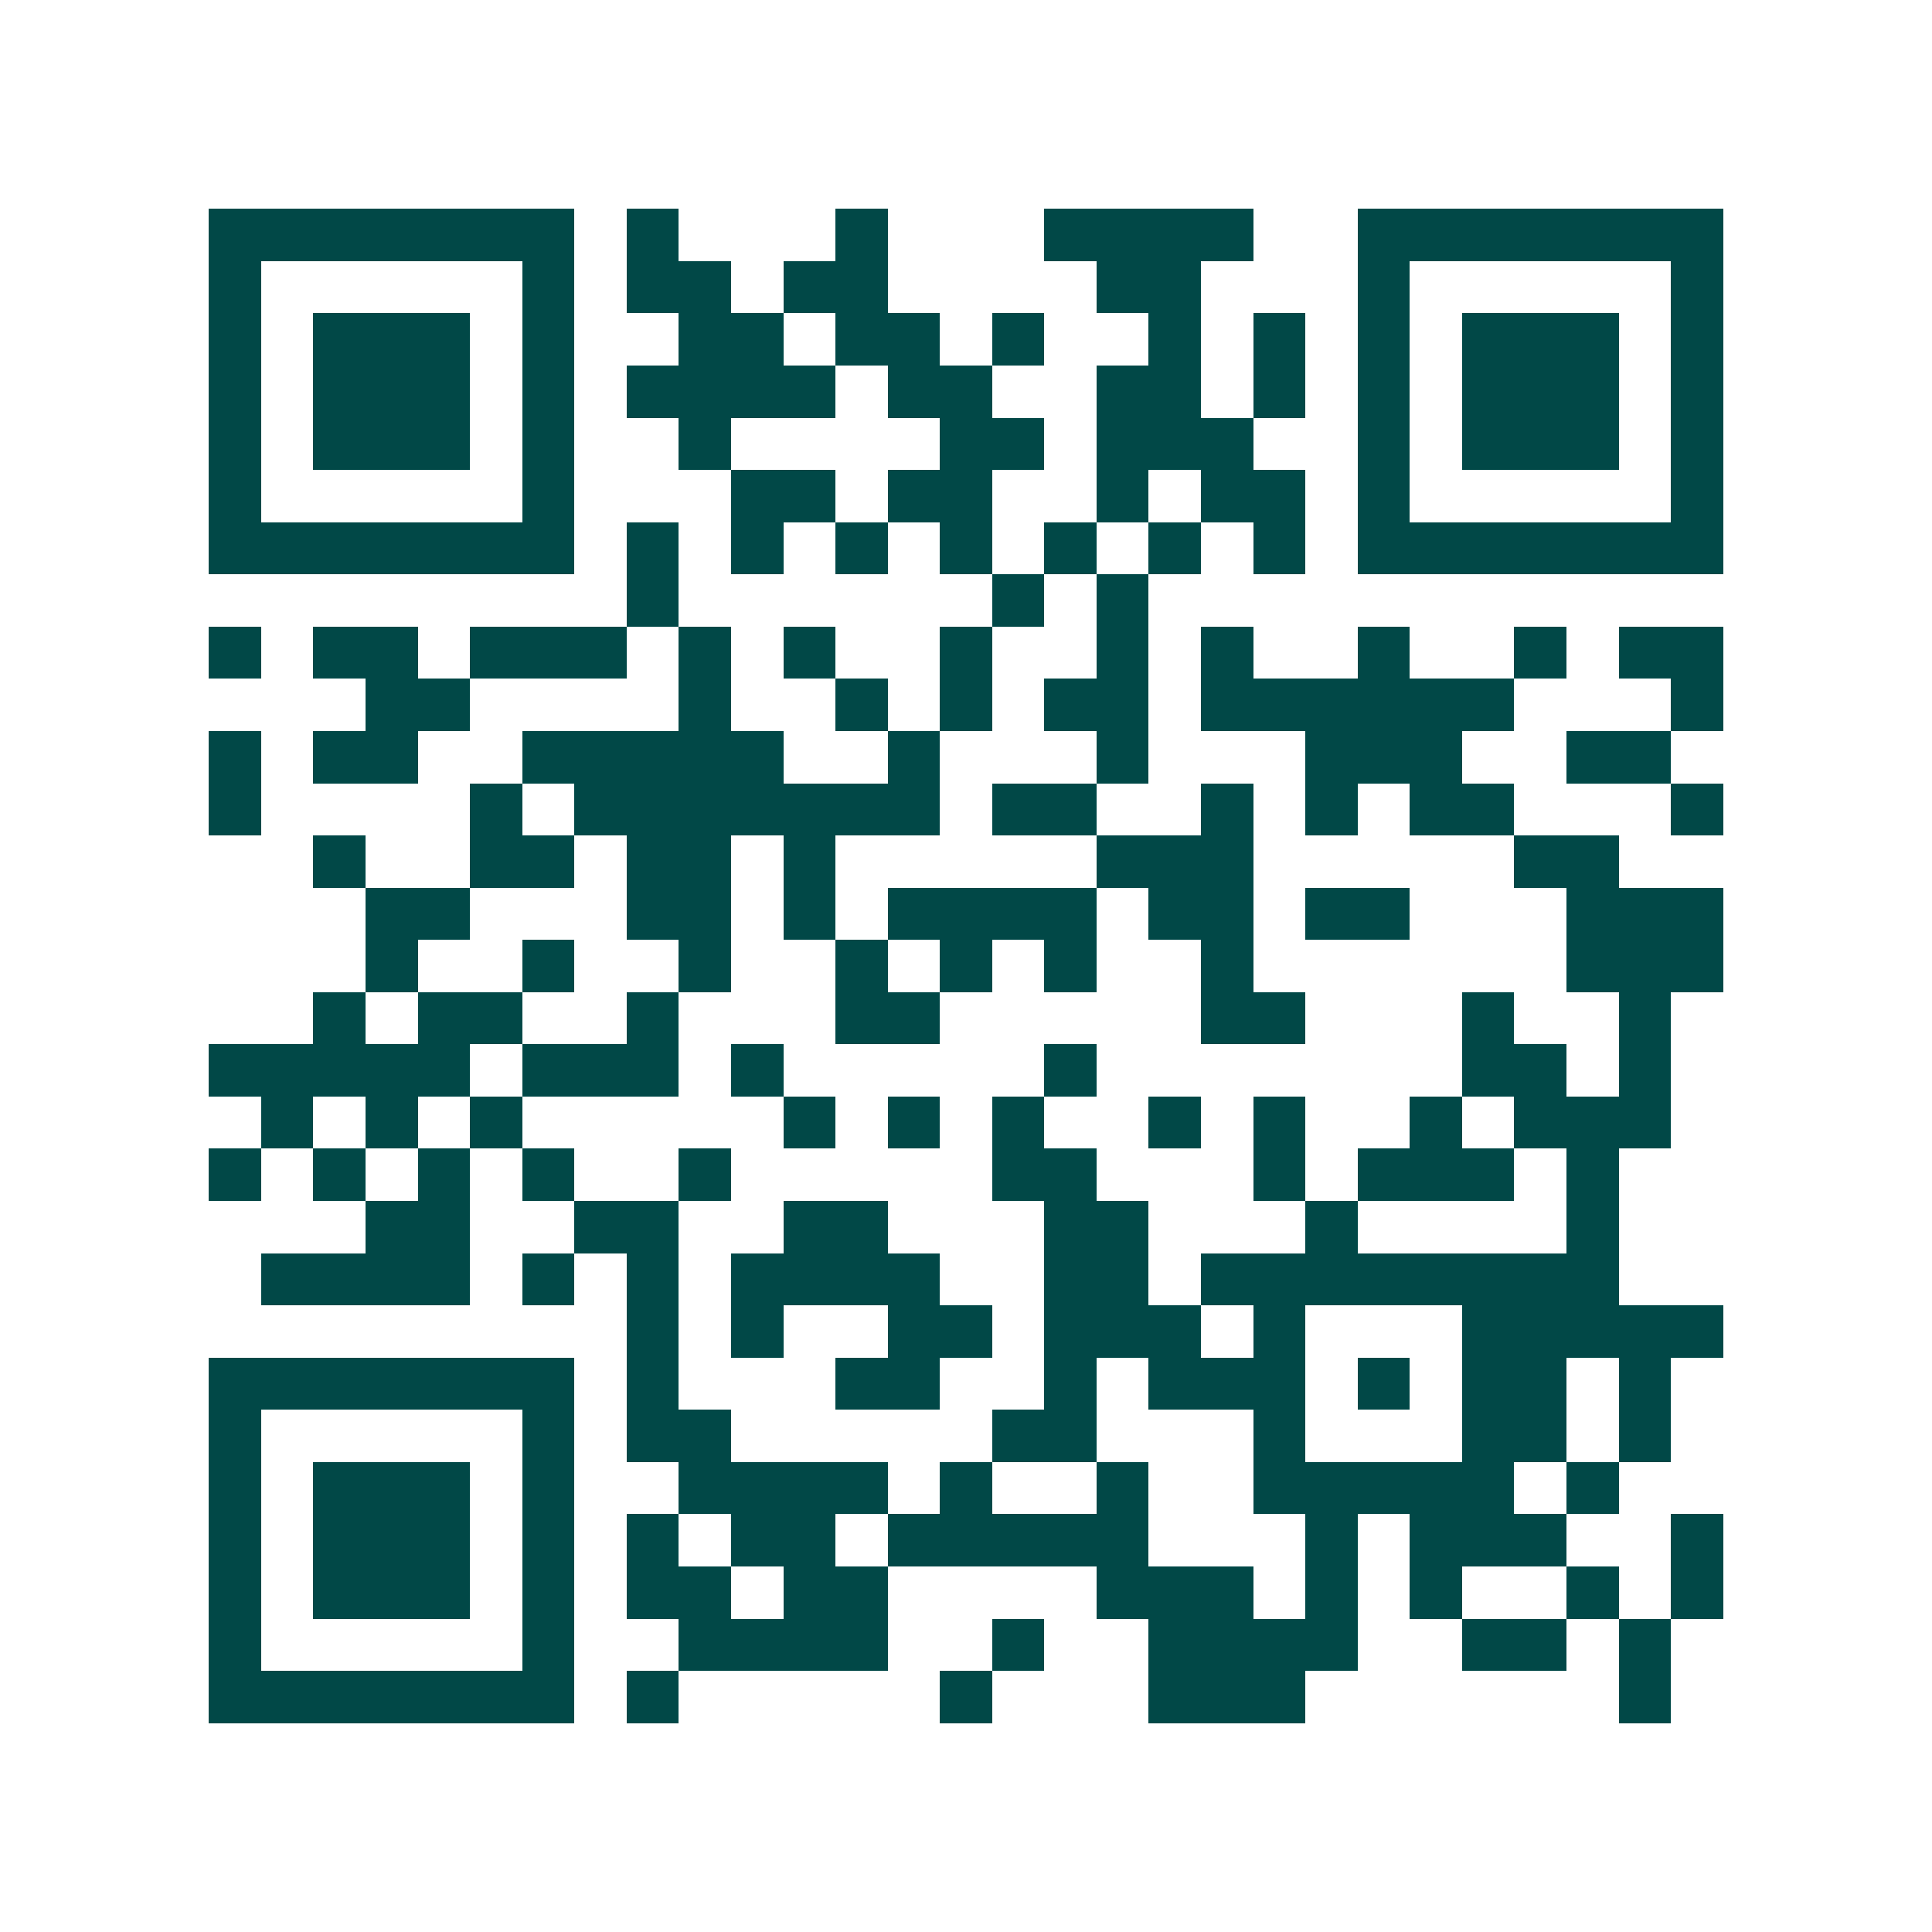 <svg xmlns="http://www.w3.org/2000/svg" width="200" height="200" viewBox="0 0 37 37" shape-rendering="crispEdges"><path fill="#ffffff" d="M0 0h37v37H0z"/><path stroke="#014847" d="M4 4.5h7m1 0h1m3 0h1m3 0h4m2 0h7M4 5.5h1m5 0h1m1 0h2m1 0h2m4 0h2m3 0h1m5 0h1M4 6.5h1m1 0h3m1 0h1m2 0h2m1 0h2m1 0h1m2 0h1m1 0h1m1 0h1m1 0h3m1 0h1M4 7.5h1m1 0h3m1 0h1m1 0h4m1 0h2m2 0h2m1 0h1m1 0h1m1 0h3m1 0h1M4 8.5h1m1 0h3m1 0h1m2 0h1m4 0h2m1 0h3m2 0h1m1 0h3m1 0h1M4 9.5h1m5 0h1m3 0h2m1 0h2m2 0h1m1 0h2m1 0h1m5 0h1M4 10.5h7m1 0h1m1 0h1m1 0h1m1 0h1m1 0h1m1 0h1m1 0h1m1 0h7M12 11.5h1m6 0h1m1 0h1M4 12.5h1m1 0h2m1 0h3m1 0h1m1 0h1m2 0h1m2 0h1m1 0h1m2 0h1m2 0h1m1 0h2M7 13.5h2m4 0h1m2 0h1m1 0h1m1 0h2m1 0h6m3 0h1M4 14.5h1m1 0h2m2 0h5m2 0h1m3 0h1m3 0h3m2 0h2M4 15.5h1m4 0h1m1 0h7m1 0h2m2 0h1m1 0h1m1 0h2m3 0h1M6 16.5h1m2 0h2m1 0h2m1 0h1m5 0h3m5 0h2M7 17.5h2m3 0h2m1 0h1m1 0h4m1 0h2m1 0h2m3 0h3M7 18.5h1m2 0h1m2 0h1m2 0h1m1 0h1m1 0h1m2 0h1m6 0h3M6 19.5h1m1 0h2m2 0h1m3 0h2m5 0h2m3 0h1m2 0h1M4 20.5h5m1 0h3m1 0h1m5 0h1m7 0h2m1 0h1M5 21.5h1m1 0h1m1 0h1m5 0h1m1 0h1m1 0h1m2 0h1m1 0h1m2 0h1m1 0h3M4 22.5h1m1 0h1m1 0h1m1 0h1m2 0h1m5 0h2m3 0h1m1 0h3m1 0h1M7 23.5h2m2 0h2m2 0h2m3 0h2m3 0h1m4 0h1M5 24.5h4m1 0h1m1 0h1m1 0h4m2 0h2m1 0h8M12 25.5h1m1 0h1m2 0h2m1 0h3m1 0h1m3 0h5M4 26.5h7m1 0h1m3 0h2m2 0h1m1 0h3m1 0h1m1 0h2m1 0h1M4 27.5h1m5 0h1m1 0h2m5 0h2m3 0h1m3 0h2m1 0h1M4 28.5h1m1 0h3m1 0h1m2 0h4m1 0h1m2 0h1m2 0h5m1 0h1M4 29.5h1m1 0h3m1 0h1m1 0h1m1 0h2m1 0h5m3 0h1m1 0h3m2 0h1M4 30.5h1m1 0h3m1 0h1m1 0h2m1 0h2m4 0h3m1 0h1m1 0h1m2 0h1m1 0h1M4 31.5h1m5 0h1m2 0h4m2 0h1m2 0h4m2 0h2m1 0h1M4 32.5h7m1 0h1m5 0h1m3 0h3m6 0h1"/></svg>
